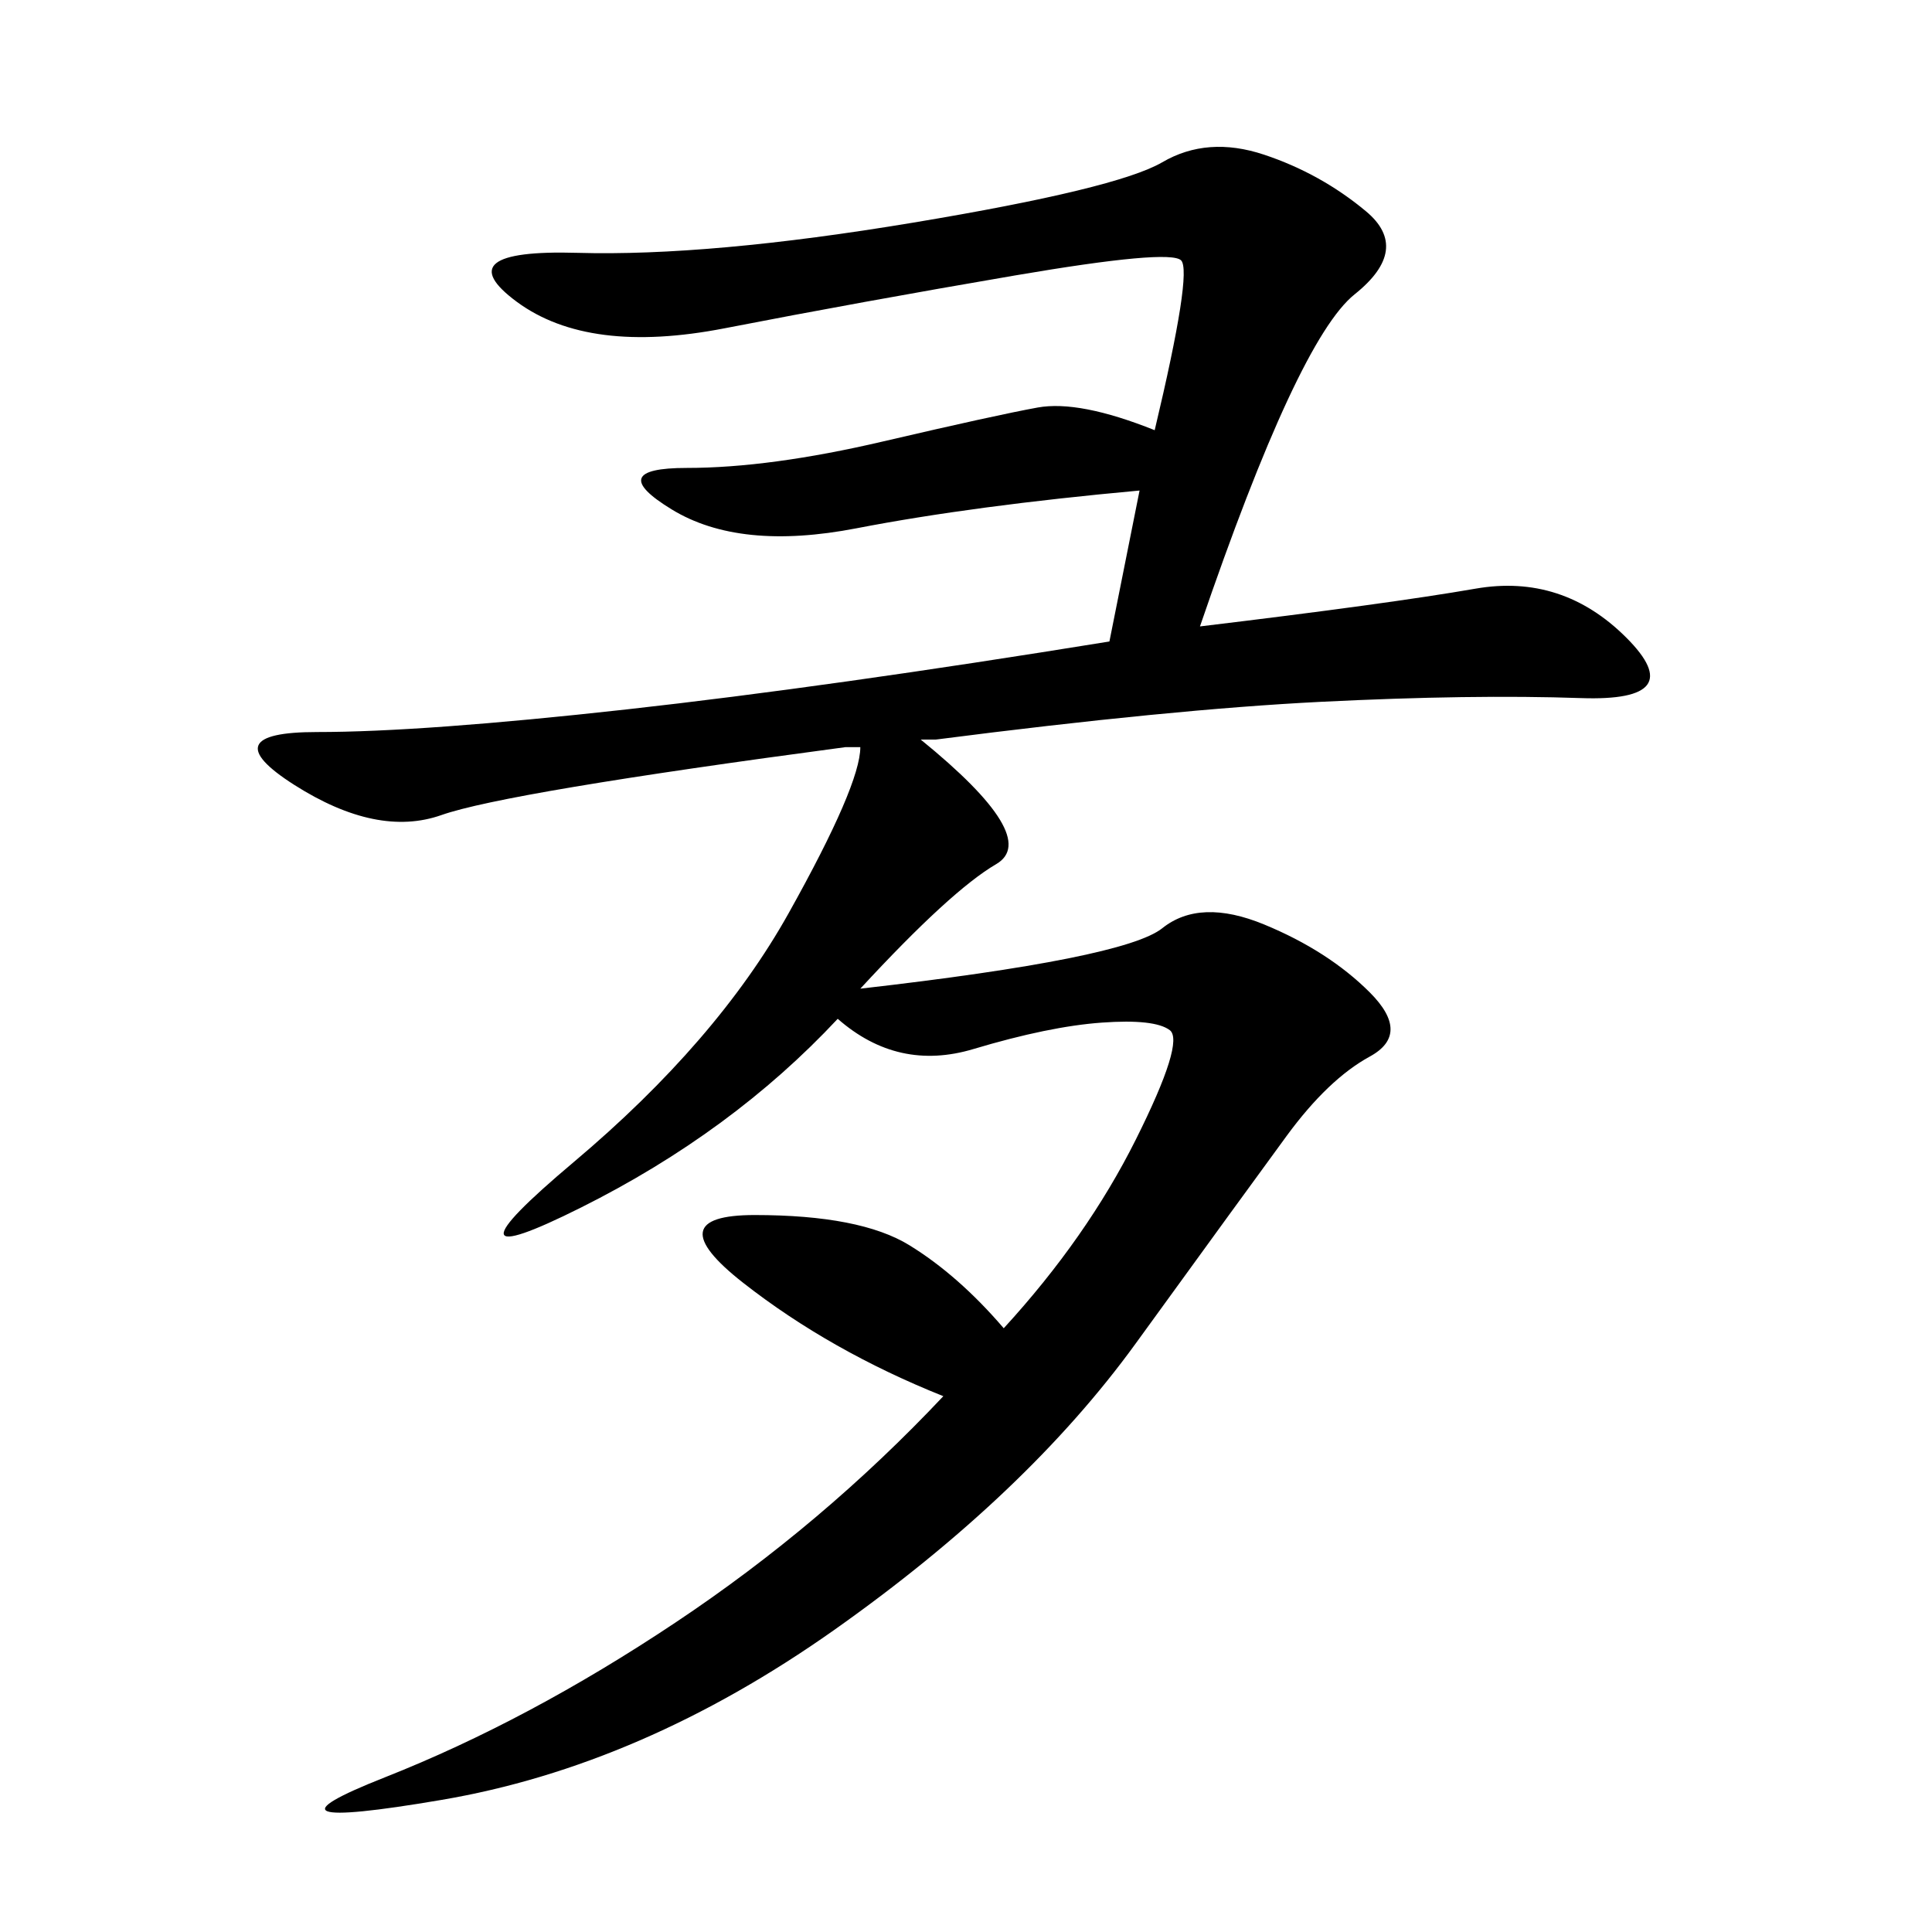 <svg xmlns="http://www.w3.org/2000/svg" xmlns:xlink="http://www.w3.org/1999/xlink" width="300" height="300"><path d="M186.33 97.27Q215.63 93.75 229.10 91.41Q242.58 89.06 252.54 99.02Q262.50 108.98 245.51 108.40Q228.52 107.81 205.08 108.98Q181.64 110.16 145.31 114.84L145.31 114.84L142.97 114.84Q161.72 130.08 154.69 134.18Q147.66 138.28 133.59 153.52L133.59 153.52Q174.61 148.83 180.47 144.14Q186.33 139.45 196.29 143.55Q206.25 147.66 212.70 154.10Q219.14 160.55 212.70 164.06Q206.25 167.58 199.80 176.37Q193.36 185.16 176.37 208.59Q159.38 232.03 129.49 253.13Q99.61 274.22 68.55 279.49Q37.50 284.77 59.77 275.98Q82.03 267.19 104.88 251.95Q127.73 236.72 146.48 216.80L146.48 216.80Q128.91 209.77 115.43 199.22Q101.95 188.67 117.19 188.67L117.19 188.67Q133.59 188.67 141.21 193.36Q148.83 198.05 155.86 206.25L155.86 206.25Q168.75 192.19 176.37 176.95Q183.98 161.72 181.64 159.96Q179.30 158.20 171.09 158.79Q162.89 159.38 151.17 162.89Q139.45 166.41 130.08 158.20L130.08 158.20Q113.67 175.78 90.23 187.50Q66.80 199.22 89.06 180.47Q111.33 161.72 122.46 141.80Q133.59 121.88 133.59 116.02L133.59 116.02L131.25 116.02Q78.52 123.05 68.55 126.56Q58.59 130.08 45.70 121.88Q32.81 113.67 49.22 113.67L49.22 113.67Q65.63 113.67 97.27 110.16Q128.91 106.64 172.27 99.61L172.27 99.61L176.95 76.17Q151.17 78.52 133.01 82.03Q114.84 85.55 104.30 79.10Q93.75 72.66 106.64 72.66L106.64 72.66Q119.53 72.66 137.11 68.55Q154.69 64.45 161.13 63.28Q167.58 62.11 179.30 66.80L179.30 66.80Q185.16 42.19 183.40 40.43Q181.64 38.67 157.62 42.77Q133.59 46.88 112.50 50.98Q91.41 55.08 80.27 46.88Q69.14 38.67 89.65 39.26Q110.16 39.84 141.80 34.57Q173.44 29.30 180.47 25.20Q187.50 21.09 196.29 24.02Q205.08 26.95 212.11 32.81Q219.14 38.67 210.35 45.70Q201.56 52.73 186.33 97.27L186.33 97.27Z"/></svg>
